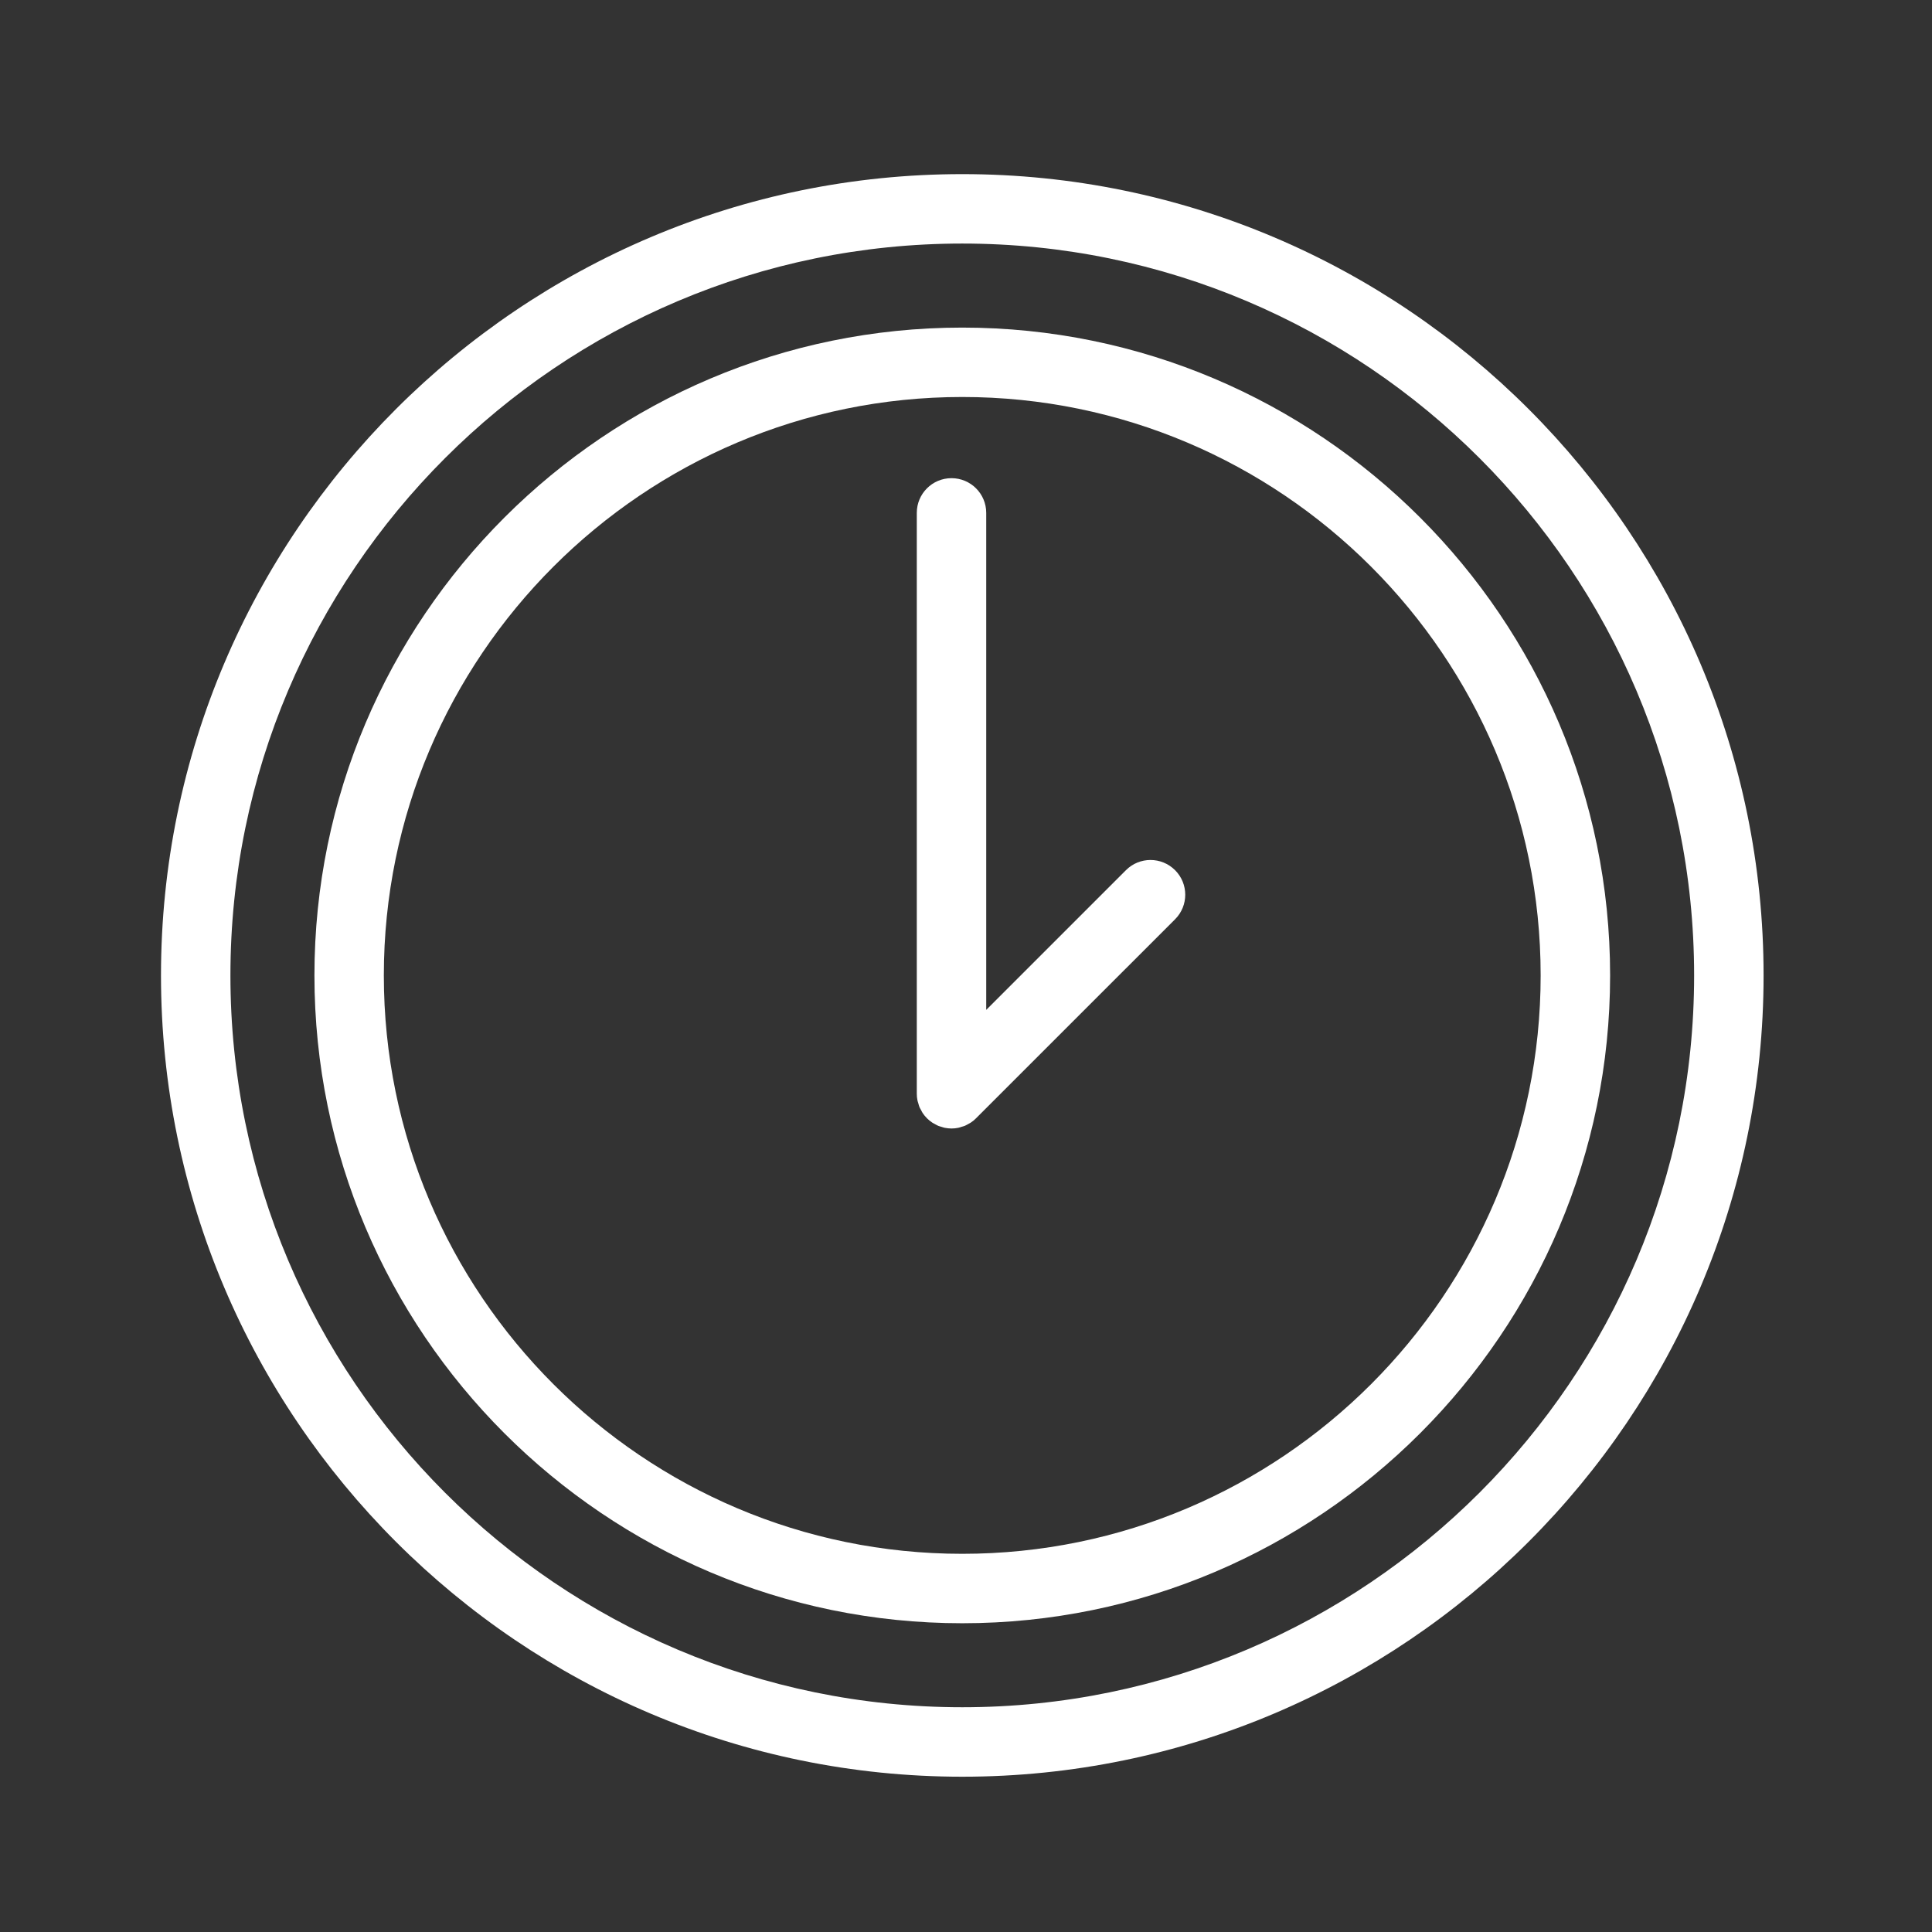 <?xml version="1.0" encoding="UTF-8" standalone="no"?> <svg xmlns="http://www.w3.org/2000/svg" xmlns:xlink="http://www.w3.org/1999/xlink" preserveAspectRatio="xMidYMid meet" viewBox="0 0 640 640" width="640" height="640"><rect x="0" y="0" width="640" height="640" fill="#333333" stroke="none"/> <defs> <path d="M104.16 323.12C104.16 441.45 200.43 537.72 318.76 537.72C437.09 537.72 533.37 441.45 533.37 323.12C533.37 204.79 437.09 108.52 318.76 108.52C200.43 108.52 104.16 204.79 104.16 323.12ZM127.15 323.12C127.15 217.47 213.11 131.51 318.76 131.51C424.41 131.51 510.36 217.47 510.36 323.12C510.36 428.77 424.41 514.72 318.76 514.72C213.11 514.72 127.15 428.77 127.15 323.12Z" id="e2kVmzooGA"></path> <path d="M326.7 334.54C326.7 235.76 326.7 180.88 326.7 169.9C326.7 163.55 321.55 158.4 315.19 158.4C308.84 158.4 303.7 163.55 303.7 169.9C303.7 189.14 303.7 343.06 303.7 362.3C303.7 363.06 303.77 363.82 303.93 364.57C303.99 364.89 304.11 365.19 304.21 365.51C304.32 365.91 304.42 366.32 304.58 366.72C304.74 367.1 304.96 367.44 305.16 367.81C305.32 368.11 305.45 368.41 305.64 368.7C306.48 369.96 307.57 371.05 308.84 371.89C309.07 372.05 309.33 372.16 309.57 372.29C309.98 372.52 310.37 372.76 310.81 372.95C311.16 373.09 311.52 373.17 311.87 373.28C312.24 373.39 312.58 373.53 312.96 373.6C313.7 373.74 314.45 373.83 315.2 373.83C315.95 373.83 316.71 373.75 317.45 373.6C317.82 373.52 318.17 373.39 318.54 373.27C318.89 373.16 319.24 373.09 319.59 372.95C320.04 372.76 320.44 372.51 320.86 372.28C321.09 372.14 321.34 372.05 321.57 371.89C322.21 371.47 322.81 370.98 323.34 370.43C329.94 363.84 382.67 311.11 389.26 304.52C393.75 300.03 393.75 292.75 389.26 288.26C384.76 283.76 377.48 283.76 372.99 288.25C366.82 294.42 351.39 309.85 326.7 334.54Z" id="c1r3Sj8F3d"></path> <path d="M53.33 323.12C53.33 469.49 172.4 588.56 318.77 588.56C465.13 588.56 584.21 469.49 584.21 323.12C584.21 176.76 465.13 57.68 318.77 57.68C172.4 57.68 53.33 176.76 53.33 323.12ZM76.33 323.12C76.33 189.44 185.08 80.68 318.77 80.68C452.45 80.68 561.2 189.44 561.2 323.12C561.2 456.8 452.44 565.55 318.77 565.55C185.09 565.55 76.33 456.8 76.33 323.12Z" id="b6lDO1Oxr"></path> </defs> <g> <g> <g> <use xlink:href="#e2kVmzooGA" opacity="1" fill="#ffffff" fill-opacity="1"></use> <g> <use xlink:href="#e2kVmzooGA" opacity="1" fill-opacity="0" stroke="#000000" stroke-width="1" stroke-opacity="0"></use> </g> </g> <g> <use xlink:href="#c1r3Sj8F3d" opacity="1" fill="#ffffff" fill-opacity="1"></use> <g> <use xlink:href="#c1r3Sj8F3d" opacity="1" fill-opacity="0" stroke="#000000" stroke-width="1" stroke-opacity="0"></use> </g> </g> <g> <use xlink:href="#b6lDO1Oxr" opacity="1" fill="#ffffff" fill-opacity="1"></use> <g> <use xlink:href="#b6lDO1Oxr" opacity="1" fill-opacity="0" stroke="#000000" stroke-width="1" stroke-opacity="0"></use> </g> </g> </g> </g> </svg> 